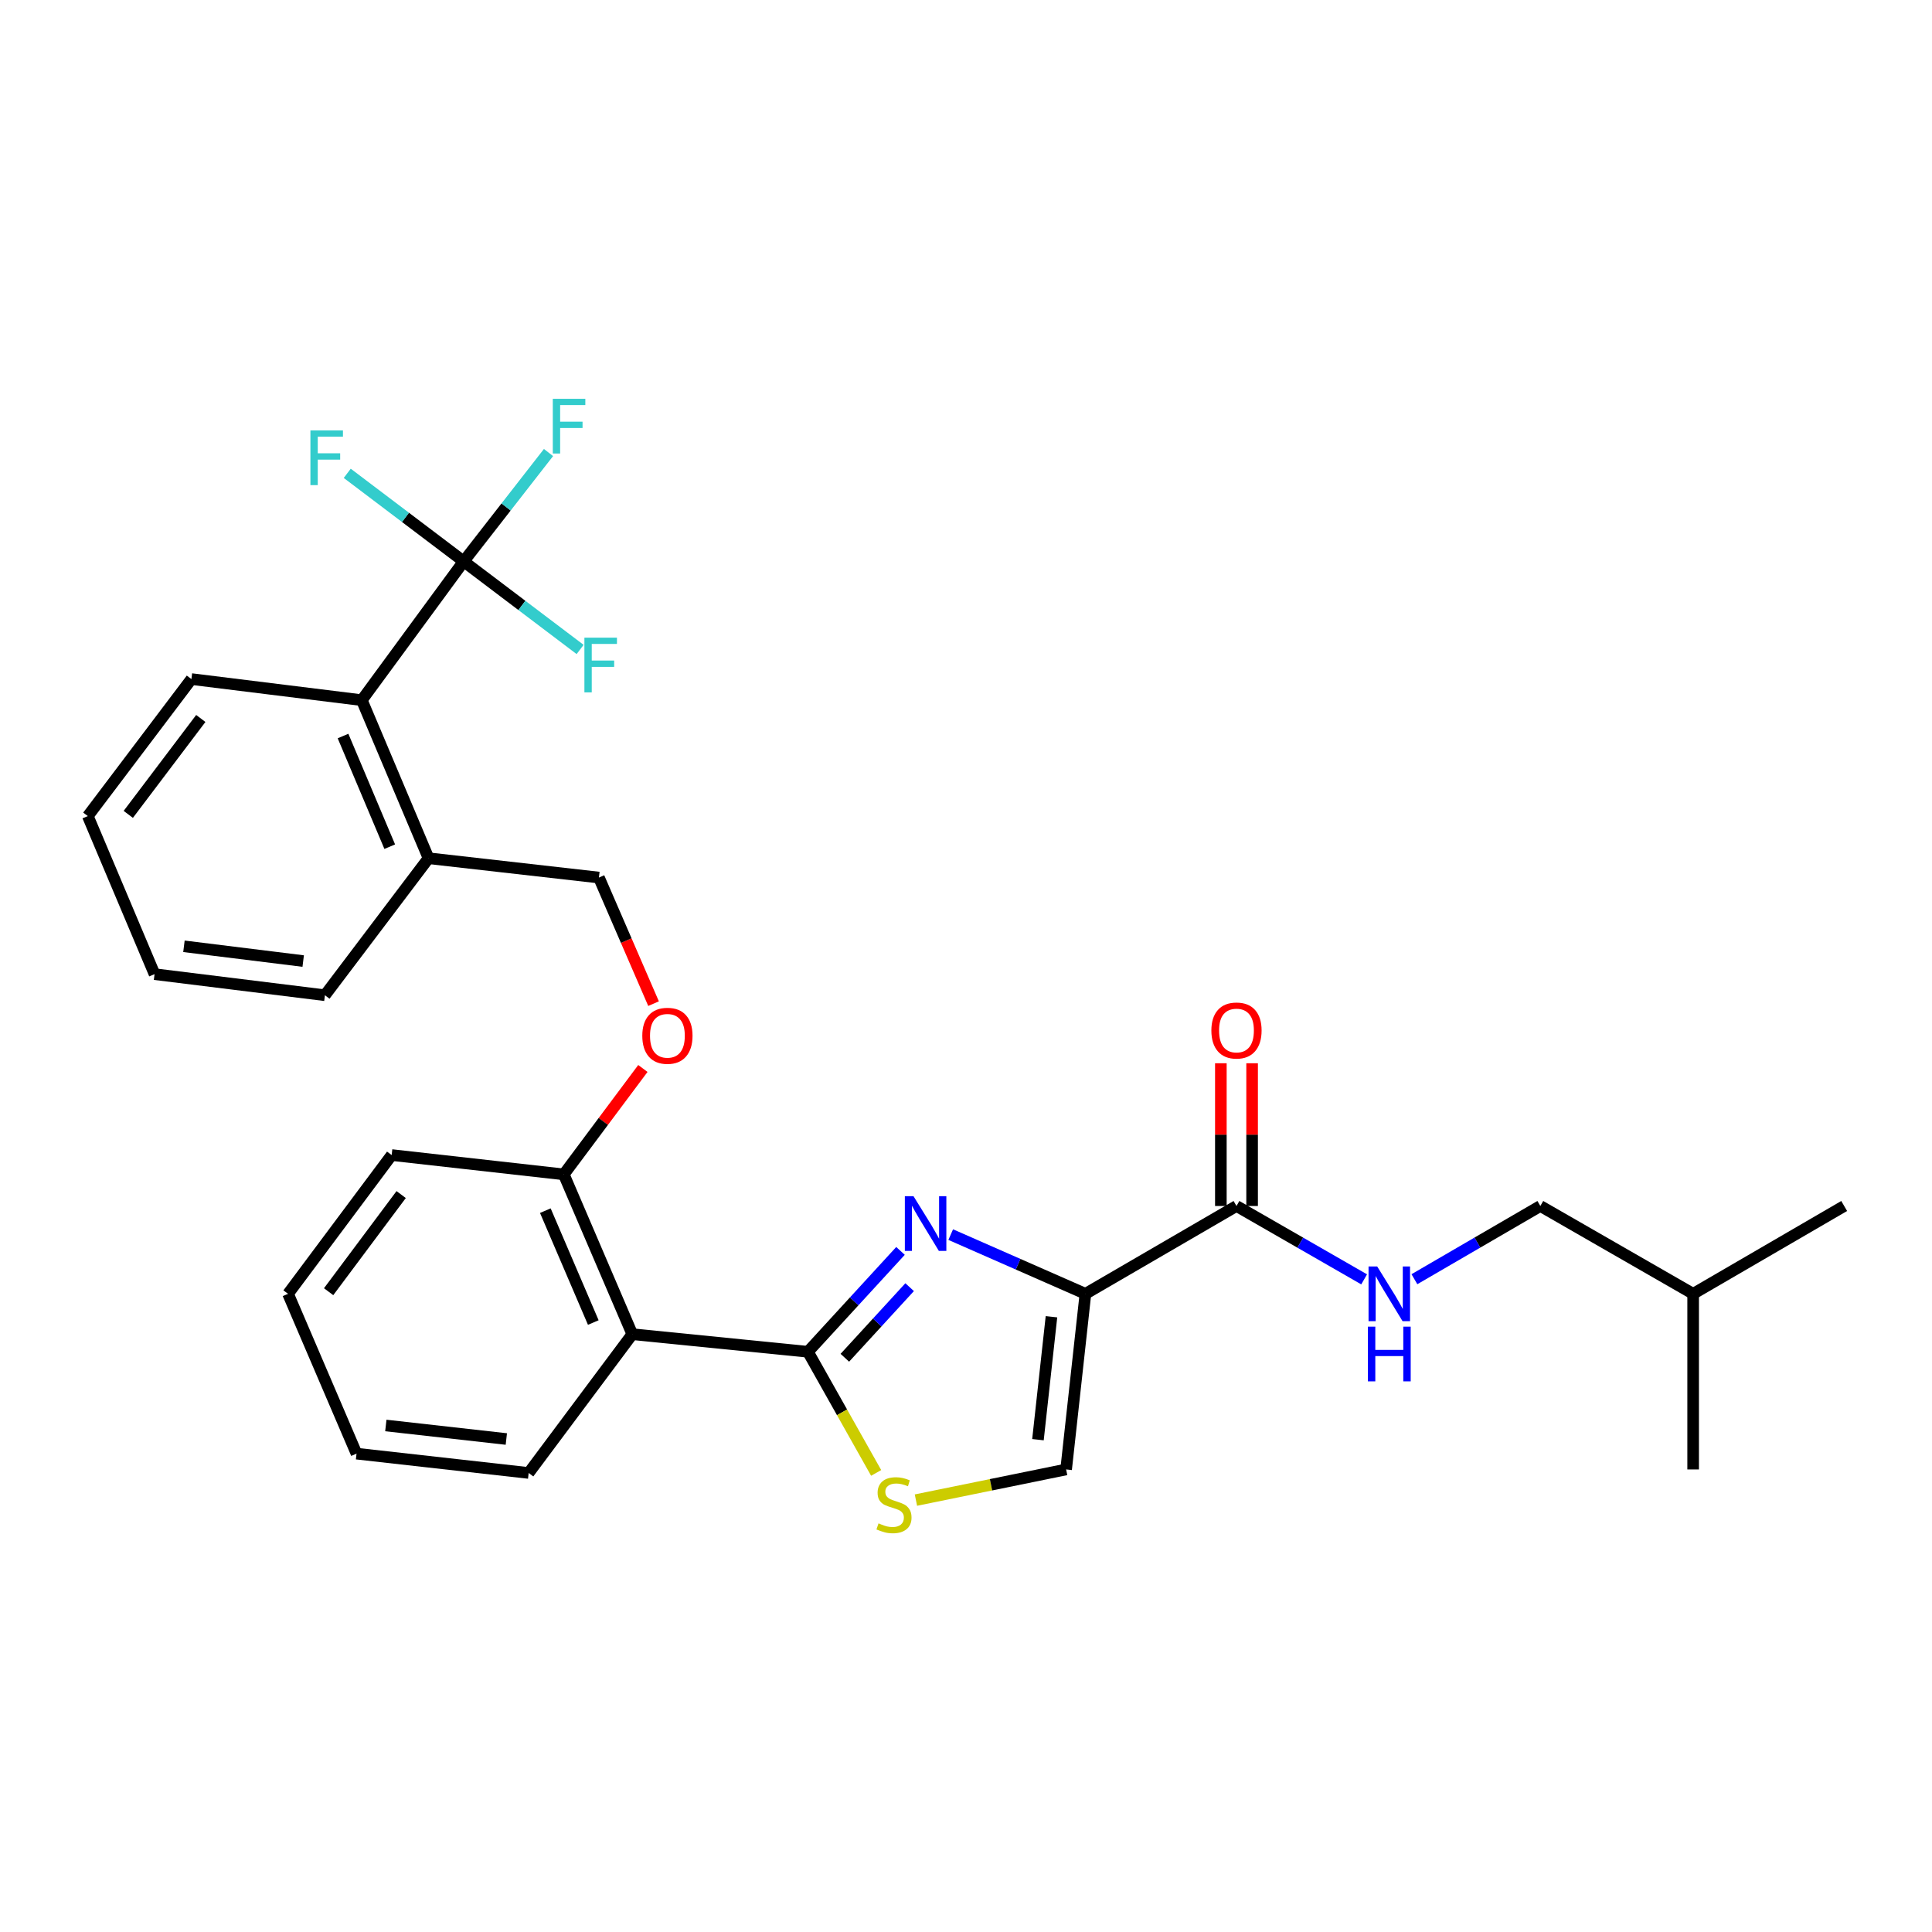 <?xml version='1.0' encoding='iso-8859-1'?>
<svg version='1.1' baseProfile='full'
              xmlns='http://www.w3.org/2000/svg'
                      xmlns:rdkit='http://www.rdkit.org/xml'
                      xmlns:xlink='http://www.w3.org/1999/xlink'
                  xml:space='preserve'
width='1000px' height='1000px' viewBox='0 0 1000 1000'>
<!-- END OF HEADER -->
<rect style='opacity:1.0;fill:#FFFFFF;stroke:none' width='1000' height='1000' x='0' y='0'> </rect>
<path class='bond-0' d='M 797.273,624.218 L 876.368,669.678' style='fill:none;fill-rule:evenodd;stroke:#000000;stroke-width:6px;stroke-linecap:butt;stroke-linejoin:miter;stroke-opacity:1' />
<path class='bond-1' d='M 797.273,624.218 L 764.685,643.168' style='fill:none;fill-rule:evenodd;stroke:#000000;stroke-width:6px;stroke-linecap:butt;stroke-linejoin:miter;stroke-opacity:1' />
<path class='bond-1' d='M 764.685,643.168 L 732.096,662.118' style='fill:none;fill-rule:evenodd;stroke:#0000FF;stroke-width:6px;stroke-linecap:butt;stroke-linejoin:miter;stroke-opacity:1' />
<path class='bond-2' d='M 640.001,624.218 L 673.038,643.206' style='fill:none;fill-rule:evenodd;stroke:#000000;stroke-width:6px;stroke-linecap:butt;stroke-linejoin:miter;stroke-opacity:1' />
<path class='bond-2' d='M 673.038,643.206 L 706.075,662.194' style='fill:none;fill-rule:evenodd;stroke:#0000FF;stroke-width:6px;stroke-linecap:butt;stroke-linejoin:miter;stroke-opacity:1' />
<path class='bond-3' d='M 648.089,624.218 L 648.089,587.279' style='fill:none;fill-rule:evenodd;stroke:#000000;stroke-width:6px;stroke-linecap:butt;stroke-linejoin:miter;stroke-opacity:1' />
<path class='bond-3' d='M 648.089,587.279 L 648.089,550.34' style='fill:none;fill-rule:evenodd;stroke:#FF0000;stroke-width:6px;stroke-linecap:butt;stroke-linejoin:miter;stroke-opacity:1' />
<path class='bond-3' d='M 631.914,624.218 L 631.914,587.279' style='fill:none;fill-rule:evenodd;stroke:#000000;stroke-width:6px;stroke-linecap:butt;stroke-linejoin:miter;stroke-opacity:1' />
<path class='bond-3' d='M 631.914,587.279 L 631.914,550.34' style='fill:none;fill-rule:evenodd;stroke:#FF0000;stroke-width:6px;stroke-linecap:butt;stroke-linejoin:miter;stroke-opacity:1' />
<path class='bond-4' d='M 640.001,624.218 L 561.814,669.678' style='fill:none;fill-rule:evenodd;stroke:#000000;stroke-width:6px;stroke-linecap:butt;stroke-linejoin:miter;stroke-opacity:1' />
<path class='bond-5' d='M 876.368,669.678 L 954.545,624.218' style='fill:none;fill-rule:evenodd;stroke:#000000;stroke-width:6px;stroke-linecap:butt;stroke-linejoin:miter;stroke-opacity:1' />
<path class='bond-6' d='M 876.368,669.678 L 876.368,760.58' style='fill:none;fill-rule:evenodd;stroke:#000000;stroke-width:6px;stroke-linecap:butt;stroke-linejoin:miter;stroke-opacity:1' />
<path class='bond-7' d='M 418.183,699.673 L 435.84,731.026' style='fill:none;fill-rule:evenodd;stroke:#000000;stroke-width:6px;stroke-linecap:butt;stroke-linejoin:miter;stroke-opacity:1' />
<path class='bond-7' d='M 435.84,731.026 L 453.496,762.378' style='fill:none;fill-rule:evenodd;stroke:#CCCC00;stroke-width:6px;stroke-linecap:butt;stroke-linejoin:miter;stroke-opacity:1' />
<path class='bond-8' d='M 418.183,699.673 L 442.14,673.57' style='fill:none;fill-rule:evenodd;stroke:#000000;stroke-width:6px;stroke-linecap:butt;stroke-linejoin:miter;stroke-opacity:1' />
<path class='bond-8' d='M 442.14,673.57 L 466.098,647.467' style='fill:none;fill-rule:evenodd;stroke:#0000FF;stroke-width:6px;stroke-linecap:butt;stroke-linejoin:miter;stroke-opacity:1' />
<path class='bond-8' d='M 437.287,702.779 L 454.057,684.507' style='fill:none;fill-rule:evenodd;stroke:#000000;stroke-width:6px;stroke-linecap:butt;stroke-linejoin:miter;stroke-opacity:1' />
<path class='bond-8' d='M 454.057,684.507 L 470.827,666.235' style='fill:none;fill-rule:evenodd;stroke:#0000FF;stroke-width:6px;stroke-linecap:butt;stroke-linejoin:miter;stroke-opacity:1' />
<path class='bond-9' d='M 418.183,699.673 L 327.272,690.579' style='fill:none;fill-rule:evenodd;stroke:#000000;stroke-width:6px;stroke-linecap:butt;stroke-linejoin:miter;stroke-opacity:1' />
<path class='bond-10' d='M 474.08,776.45 L 512.951,768.515' style='fill:none;fill-rule:evenodd;stroke:#CCCC00;stroke-width:6px;stroke-linecap:butt;stroke-linejoin:miter;stroke-opacity:1' />
<path class='bond-10' d='M 512.951,768.515 L 551.822,760.58' style='fill:none;fill-rule:evenodd;stroke:#000000;stroke-width:6px;stroke-linecap:butt;stroke-linejoin:miter;stroke-opacity:1' />
<path class='bond-11' d='M 551.822,760.58 L 561.814,669.678' style='fill:none;fill-rule:evenodd;stroke:#000000;stroke-width:6px;stroke-linecap:butt;stroke-linejoin:miter;stroke-opacity:1' />
<path class='bond-11' d='M 537.243,745.177 L 544.238,681.546' style='fill:none;fill-rule:evenodd;stroke:#000000;stroke-width:6px;stroke-linecap:butt;stroke-linejoin:miter;stroke-opacity:1' />
<path class='bond-12' d='M 561.814,669.678 L 526.952,654.352' style='fill:none;fill-rule:evenodd;stroke:#000000;stroke-width:6px;stroke-linecap:butt;stroke-linejoin:miter;stroke-opacity:1' />
<path class='bond-12' d='M 526.952,654.352 L 492.089,639.026' style='fill:none;fill-rule:evenodd;stroke:#0000FF;stroke-width:6px;stroke-linecap:butt;stroke-linejoin:miter;stroke-opacity:1' />
<path class='bond-13' d='M 240,290.579 L 187.271,362.403' style='fill:none;fill-rule:evenodd;stroke:#000000;stroke-width:6px;stroke-linecap:butt;stroke-linejoin:miter;stroke-opacity:1' />
<path class='bond-14' d='M 240,290.579 L 270.133,313.372' style='fill:none;fill-rule:evenodd;stroke:#000000;stroke-width:6px;stroke-linecap:butt;stroke-linejoin:miter;stroke-opacity:1' />
<path class='bond-14' d='M 270.133,313.372 L 300.266,336.165' style='fill:none;fill-rule:evenodd;stroke:#33CCCC;stroke-width:6px;stroke-linecap:butt;stroke-linejoin:miter;stroke-opacity:1' />
<path class='bond-15' d='M 240,290.579 L 209.868,267.785' style='fill:none;fill-rule:evenodd;stroke:#000000;stroke-width:6px;stroke-linecap:butt;stroke-linejoin:miter;stroke-opacity:1' />
<path class='bond-15' d='M 209.868,267.785 L 179.735,244.992' style='fill:none;fill-rule:evenodd;stroke:#33CCCC;stroke-width:6px;stroke-linecap:butt;stroke-linejoin:miter;stroke-opacity:1' />
<path class='bond-16' d='M 240,290.579 L 261.954,262.405' style='fill:none;fill-rule:evenodd;stroke:#000000;stroke-width:6px;stroke-linecap:butt;stroke-linejoin:miter;stroke-opacity:1' />
<path class='bond-16' d='M 261.954,262.405 L 283.907,234.231' style='fill:none;fill-rule:evenodd;stroke:#33CCCC;stroke-width:6px;stroke-linecap:butt;stroke-linejoin:miter;stroke-opacity:1' />
<path class='bond-17' d='M 332.753,553.04 L 312.283,580.447' style='fill:none;fill-rule:evenodd;stroke:#FF0000;stroke-width:6px;stroke-linecap:butt;stroke-linejoin:miter;stroke-opacity:1' />
<path class='bond-17' d='M 312.283,580.447 L 291.813,607.855' style='fill:none;fill-rule:evenodd;stroke:#000000;stroke-width:6px;stroke-linecap:butt;stroke-linejoin:miter;stroke-opacity:1' />
<path class='bond-18' d='M 338.28,519.49 L 324.141,486.856' style='fill:none;fill-rule:evenodd;stroke:#FF0000;stroke-width:6px;stroke-linecap:butt;stroke-linejoin:miter;stroke-opacity:1' />
<path class='bond-18' d='M 324.141,486.856 L 310.001,454.222' style='fill:none;fill-rule:evenodd;stroke:#000000;stroke-width:6px;stroke-linecap:butt;stroke-linejoin:miter;stroke-opacity:1' />
<path class='bond-19' d='M 187.271,362.403 L 221.813,444.22' style='fill:none;fill-rule:evenodd;stroke:#000000;stroke-width:6px;stroke-linecap:butt;stroke-linejoin:miter;stroke-opacity:1' />
<path class='bond-19' d='M 177.551,380.967 L 201.73,438.239' style='fill:none;fill-rule:evenodd;stroke:#000000;stroke-width:6px;stroke-linecap:butt;stroke-linejoin:miter;stroke-opacity:1' />
<path class='bond-20' d='M 187.271,362.403 L 99.074,351.485' style='fill:none;fill-rule:evenodd;stroke:#000000;stroke-width:6px;stroke-linecap:butt;stroke-linejoin:miter;stroke-opacity:1' />
<path class='bond-21' d='M 202.727,597.853 L 149.09,669.678' style='fill:none;fill-rule:evenodd;stroke:#000000;stroke-width:6px;stroke-linecap:butt;stroke-linejoin:miter;stroke-opacity:1' />
<path class='bond-21' d='M 207.641,618.305 L 170.095,668.582' style='fill:none;fill-rule:evenodd;stroke:#000000;stroke-width:6px;stroke-linecap:butt;stroke-linejoin:miter;stroke-opacity:1' />
<path class='bond-22' d='M 202.727,597.853 L 291.813,607.855' style='fill:none;fill-rule:evenodd;stroke:#000000;stroke-width:6px;stroke-linecap:butt;stroke-linejoin:miter;stroke-opacity:1' />
<path class='bond-23' d='M 149.09,669.678 L 184.539,752.403' style='fill:none;fill-rule:evenodd;stroke:#000000;stroke-width:6px;stroke-linecap:butt;stroke-linejoin:miter;stroke-opacity:1' />
<path class='bond-24' d='M 184.539,752.403 L 273.635,762.404' style='fill:none;fill-rule:evenodd;stroke:#000000;stroke-width:6px;stroke-linecap:butt;stroke-linejoin:miter;stroke-opacity:1' />
<path class='bond-24' d='M 199.708,737.829 L 262.075,744.83' style='fill:none;fill-rule:evenodd;stroke:#000000;stroke-width:6px;stroke-linecap:butt;stroke-linejoin:miter;stroke-opacity:1' />
<path class='bond-25' d='M 273.635,762.404 L 327.272,690.579' style='fill:none;fill-rule:evenodd;stroke:#000000;stroke-width:6px;stroke-linecap:butt;stroke-linejoin:miter;stroke-opacity:1' />
<path class='bond-26' d='M 327.272,690.579 L 291.813,607.855' style='fill:none;fill-rule:evenodd;stroke:#000000;stroke-width:6px;stroke-linecap:butt;stroke-linejoin:miter;stroke-opacity:1' />
<path class='bond-26' d='M 307.087,684.543 L 282.266,626.636' style='fill:none;fill-rule:evenodd;stroke:#000000;stroke-width:6px;stroke-linecap:butt;stroke-linejoin:miter;stroke-opacity:1' />
<path class='bond-27' d='M 221.813,444.22 L 310.001,454.222' style='fill:none;fill-rule:evenodd;stroke:#000000;stroke-width:6px;stroke-linecap:butt;stroke-linejoin:miter;stroke-opacity:1' />
<path class='bond-28' d='M 221.813,444.22 L 168.176,515.129' style='fill:none;fill-rule:evenodd;stroke:#000000;stroke-width:6px;stroke-linecap:butt;stroke-linejoin:miter;stroke-opacity:1' />
<path class='bond-29' d='M 99.074,351.485 L 45.455,422.403' style='fill:none;fill-rule:evenodd;stroke:#000000;stroke-width:6px;stroke-linecap:butt;stroke-linejoin:miter;stroke-opacity:1' />
<path class='bond-29' d='M 103.933,371.878 L 66.399,421.52' style='fill:none;fill-rule:evenodd;stroke:#000000;stroke-width:6px;stroke-linecap:butt;stroke-linejoin:miter;stroke-opacity:1' />
<path class='bond-30' d='M 168.176,515.129 L 79.996,504.22' style='fill:none;fill-rule:evenodd;stroke:#000000;stroke-width:6px;stroke-linecap:butt;stroke-linejoin:miter;stroke-opacity:1' />
<path class='bond-30' d='M 156.935,497.44 L 95.209,489.804' style='fill:none;fill-rule:evenodd;stroke:#000000;stroke-width:6px;stroke-linecap:butt;stroke-linejoin:miter;stroke-opacity:1' />
<path class='bond-31' d='M 45.455,422.403 L 79.996,504.22' style='fill:none;fill-rule:evenodd;stroke:#000000;stroke-width:6px;stroke-linecap:butt;stroke-linejoin:miter;stroke-opacity:1' />
<path  class='atom-2' d='M 712.836 655.518
L 722.116 670.518
Q 723.036 671.998, 724.516 674.678
Q 725.996 677.358, 726.076 677.518
L 726.076 655.518
L 729.836 655.518
L 729.836 683.838
L 725.956 683.838
L 715.996 667.438
Q 714.836 665.518, 713.596 663.318
Q 712.396 661.118, 712.036 660.438
L 712.036 683.838
L 708.356 683.838
L 708.356 655.518
L 712.836 655.518
' fill='#0000FF'/>
<path  class='atom-2' d='M 708.016 686.67
L 711.856 686.67
L 711.856 698.71
L 726.336 698.71
L 726.336 686.67
L 730.176 686.67
L 730.176 714.99
L 726.336 714.99
L 726.336 701.91
L 711.856 701.91
L 711.856 714.99
L 708.016 714.99
L 708.016 686.67
' fill='#0000FF'/>
<path  class='atom-3' d='M 627.001 533.387
Q 627.001 526.587, 630.361 522.787
Q 633.721 518.987, 640.001 518.987
Q 646.281 518.987, 649.641 522.787
Q 653.001 526.587, 653.001 533.387
Q 653.001 540.267, 649.601 544.187
Q 646.201 548.067, 640.001 548.067
Q 633.761 548.067, 630.361 544.187
Q 627.001 540.307, 627.001 533.387
M 640.001 544.867
Q 644.321 544.867, 646.641 541.987
Q 649.001 539.067, 649.001 533.387
Q 649.001 527.827, 646.641 525.027
Q 644.321 522.187, 640.001 522.187
Q 635.681 522.187, 633.321 524.987
Q 631.001 527.787, 631.001 533.387
Q 631.001 539.107, 633.321 541.987
Q 635.681 544.867, 640.001 544.867
' fill='#FF0000'/>
<path  class='atom-6' d='M 454.726 788.487
Q 455.046 788.607, 456.366 789.167
Q 457.686 789.727, 459.126 790.087
Q 460.606 790.407, 462.046 790.407
Q 464.726 790.407, 466.286 789.127
Q 467.846 787.807, 467.846 785.527
Q 467.846 783.967, 467.046 783.007
Q 466.286 782.047, 465.086 781.527
Q 463.886 781.007, 461.886 780.407
Q 459.366 779.647, 457.846 778.927
Q 456.366 778.207, 455.286 776.687
Q 454.246 775.167, 454.246 772.607
Q 454.246 769.047, 456.646 766.847
Q 459.086 764.647, 463.886 764.647
Q 467.166 764.647, 470.886 766.207
L 469.966 769.287
Q 466.566 767.887, 464.006 767.887
Q 461.246 767.887, 459.726 769.047
Q 458.206 770.167, 458.246 772.127
Q 458.246 773.647, 459.006 774.567
Q 459.806 775.487, 460.926 776.007
Q 462.086 776.527, 464.006 777.127
Q 466.566 777.927, 468.086 778.727
Q 469.606 779.527, 470.686 781.167
Q 471.806 782.767, 471.806 785.527
Q 471.806 789.447, 469.166 791.567
Q 466.566 793.647, 462.206 793.647
Q 459.686 793.647, 457.766 793.087
Q 455.886 792.567, 453.646 791.647
L 454.726 788.487
' fill='#CCCC00'/>
<path  class='atom-9' d='M 472.83 619.152
L 482.11 634.152
Q 483.03 635.632, 484.51 638.312
Q 485.99 640.992, 486.07 641.152
L 486.07 619.152
L 489.83 619.152
L 489.83 647.472
L 485.95 647.472
L 475.99 631.072
Q 474.83 629.152, 473.59 626.952
Q 472.39 624.752, 472.03 624.072
L 472.03 647.472
L 468.35 647.472
L 468.35 619.152
L 472.83 619.152
' fill='#0000FF'/>
<path  class='atom-11' d='M 332.451 536.119
Q 332.451 529.319, 335.811 525.519
Q 339.171 521.719, 345.451 521.719
Q 351.731 521.719, 355.091 525.519
Q 358.451 529.319, 358.451 536.119
Q 358.451 542.999, 355.051 546.919
Q 351.651 550.799, 345.451 550.799
Q 339.211 550.799, 335.811 546.919
Q 332.451 543.039, 332.451 536.119
M 345.451 547.599
Q 349.771 547.599, 352.091 544.719
Q 354.451 541.799, 354.451 536.119
Q 354.451 530.559, 352.091 527.759
Q 349.771 524.919, 345.451 524.919
Q 341.131 524.919, 338.771 527.719
Q 336.451 530.519, 336.451 536.119
Q 336.451 541.839, 338.771 544.719
Q 341.131 547.599, 345.451 547.599
' fill='#FF0000'/>
<path  class='atom-20' d='M 302.489 330.056
L 319.329 330.056
L 319.329 333.296
L 306.289 333.296
L 306.289 341.896
L 317.889 341.896
L 317.889 345.176
L 306.289 345.176
L 306.289 358.376
L 302.489 358.376
L 302.489 330.056
' fill='#33CCCC'/>
<path  class='atom-21' d='M 160.672 222.781
L 177.512 222.781
L 177.512 226.021
L 164.472 226.021
L 164.472 234.621
L 176.072 234.621
L 176.072 237.901
L 164.472 237.901
L 164.472 251.101
L 160.672 251.101
L 160.672 222.781
' fill='#33CCCC'/>
<path  class='atom-22' d='M 286.125 206.418
L 302.965 206.418
L 302.965 209.658
L 289.925 209.658
L 289.925 218.258
L 301.525 218.258
L 301.525 221.538
L 289.925 221.538
L 289.925 234.738
L 286.125 234.738
L 286.125 206.418
' fill='#33CCCC'/>
</svg>
